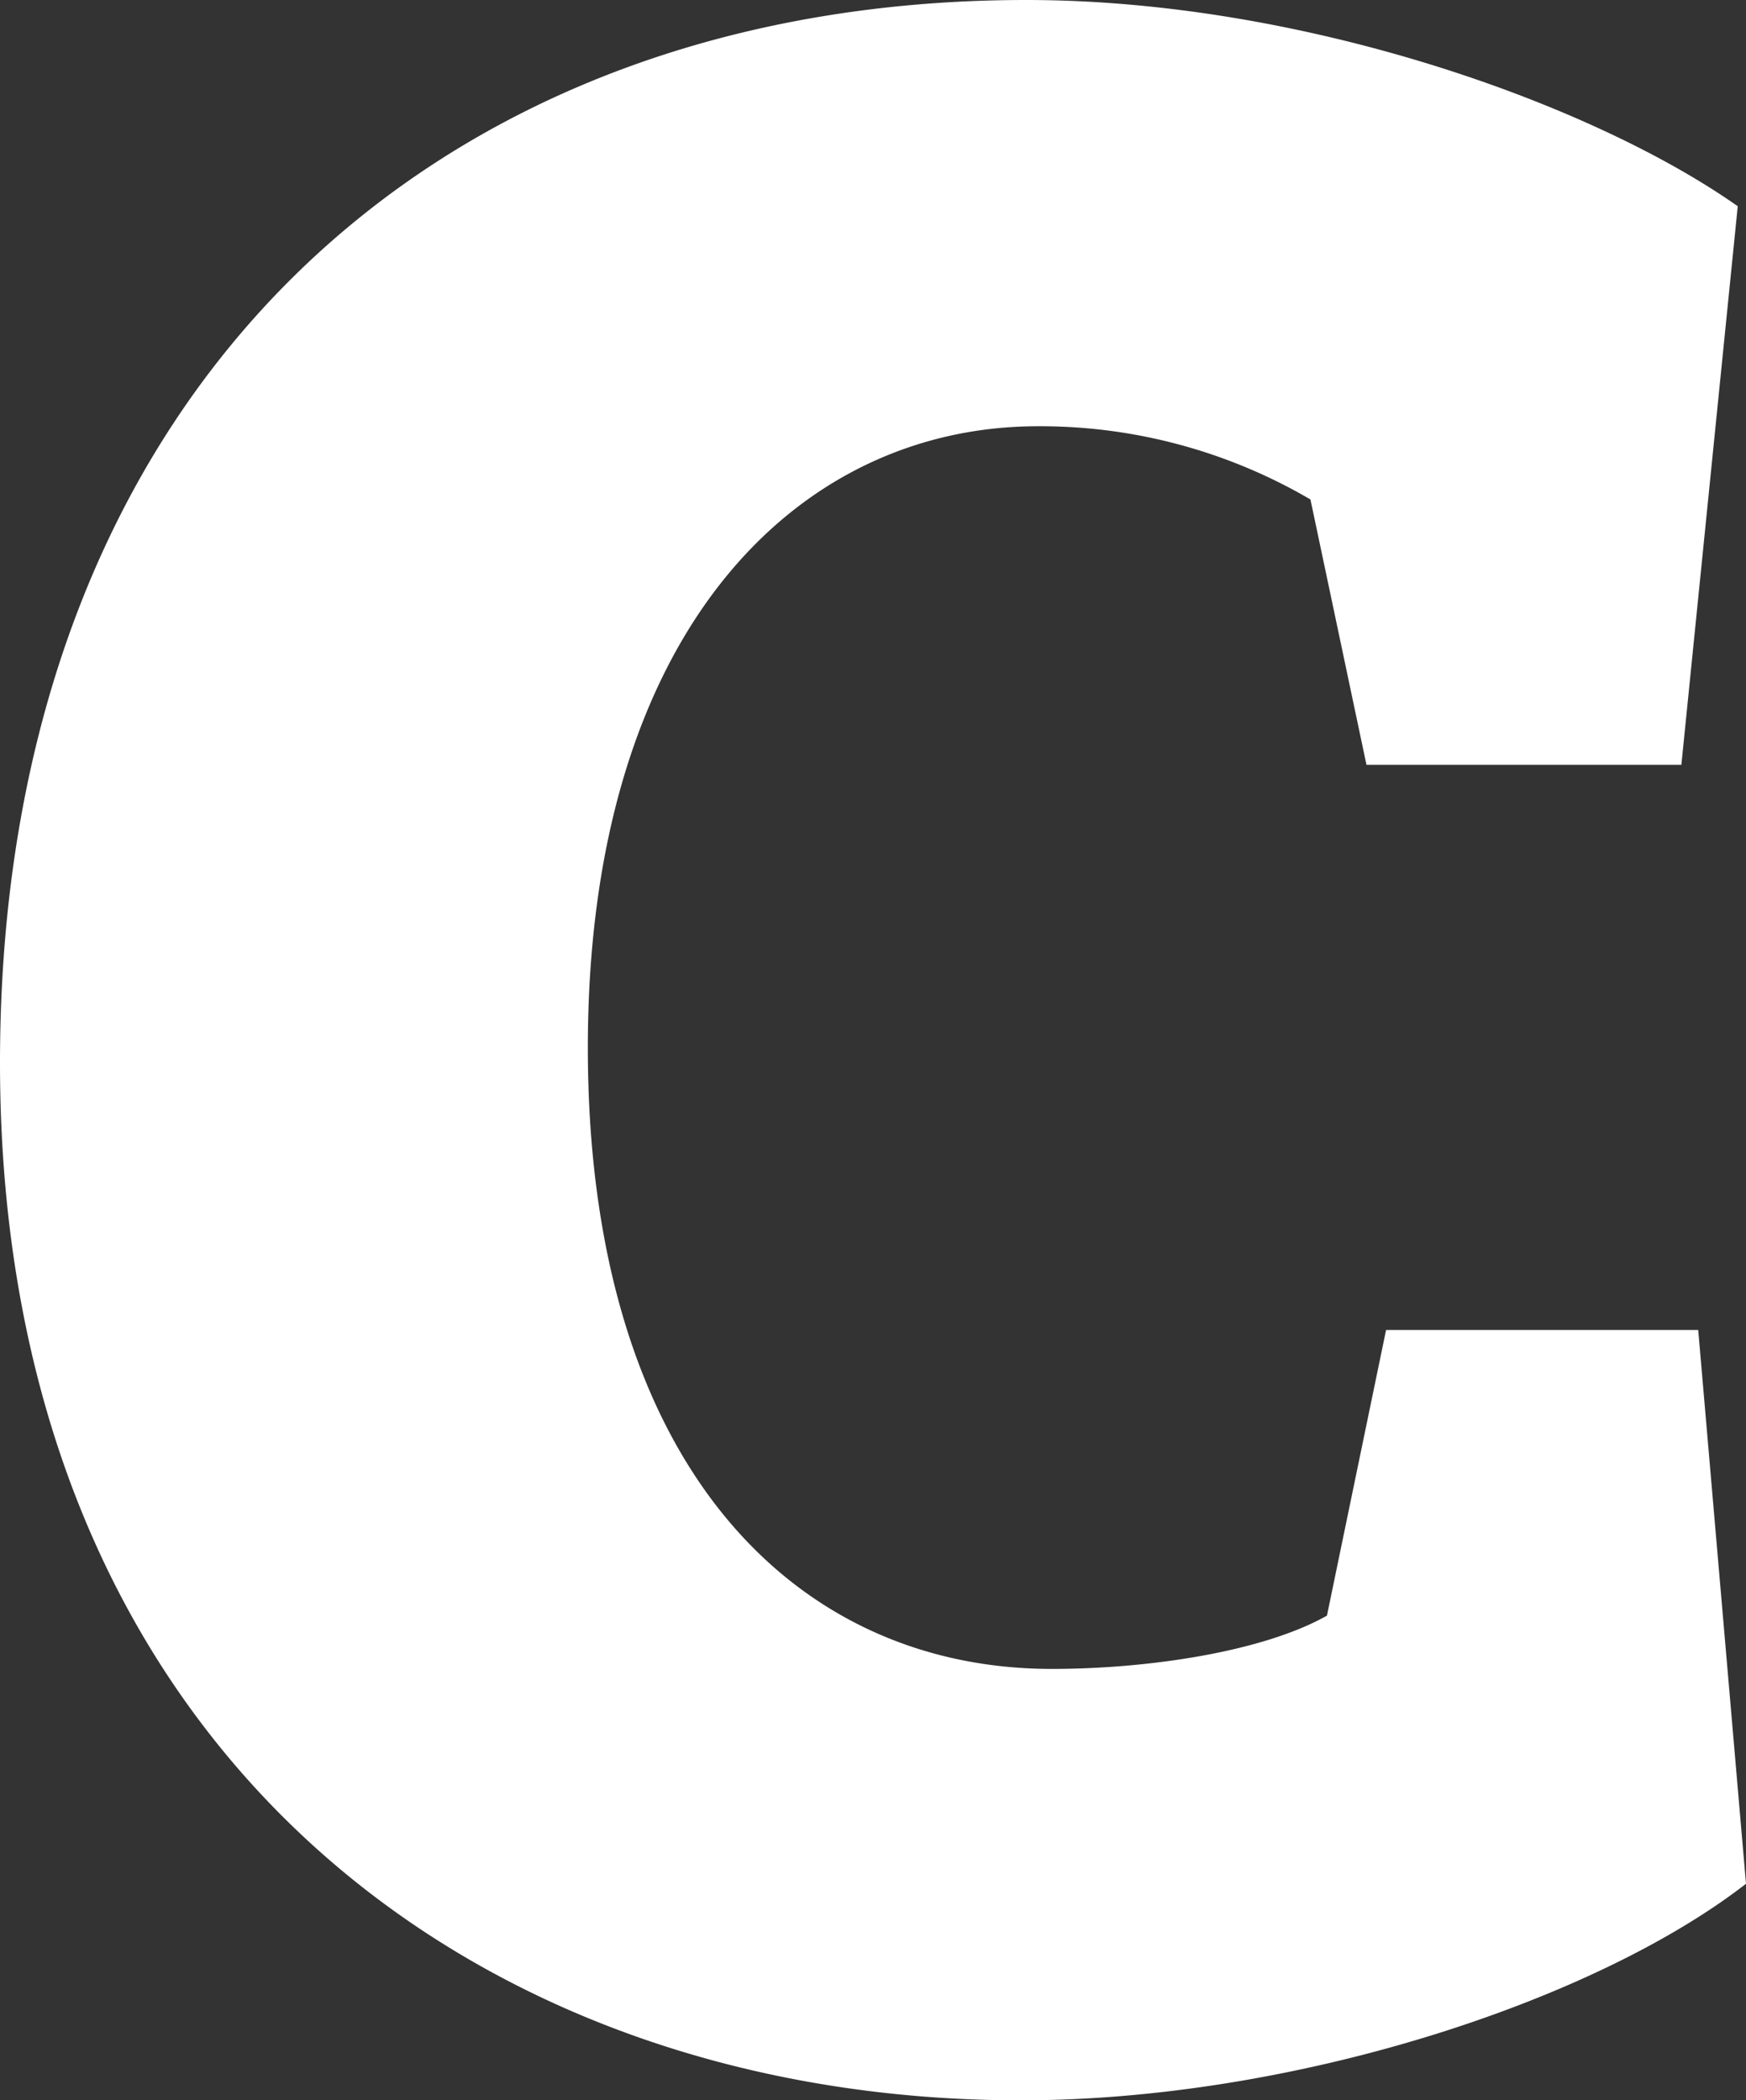 <svg xmlns="http://www.w3.org/2000/svg" viewBox="0 0 50.79 61.1"><rect x="0" y="0" width="50.79" height="61.1" fill="#333333" stroke="none"/><defs><style>.cls-1{fill:#fff;}</style></defs><title>Asset 50</title><g id="Layer_2" data-name="Layer 2"><g id="Layer_1-2" data-name="Layer 1"><path class="cls-1" d="M39.75,22.25h9.16L50.55,6c-4.26-3-12.68-6-20.7-6C12.68,0,0,11.29,0,30.92,0,50.87,13.82,61.1,29.69,61.1c7.93,0,16.68-2.87,21.1-6.3L49.4,38.69H40.32L38.6,47c-1.88,1.06-5.23,1.55-8,1.55-7.53,0-13.5-6-13.5-18.07s6.06-18.08,13.09-18.08a15.55,15.55,0,0,1,7.93,2.13Z"/></g></g></svg>